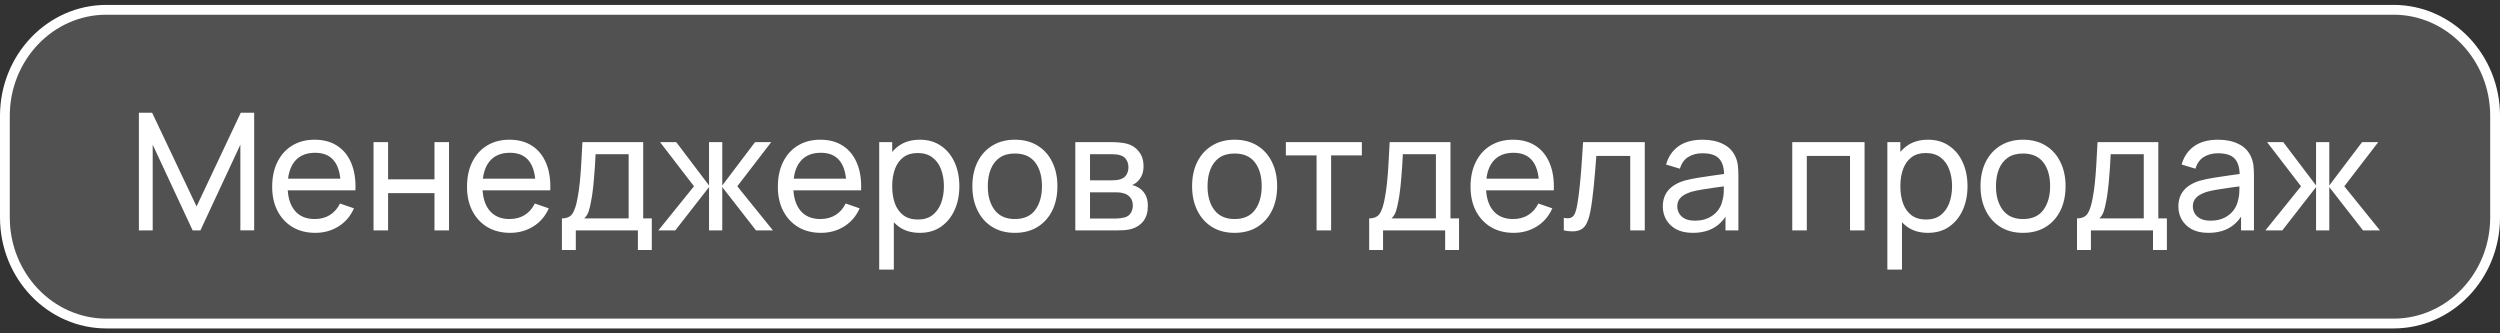 <?xml version="1.0" encoding="UTF-8"?> <svg xmlns="http://www.w3.org/2000/svg" width="255" height="34" viewBox="0 0 255 34" fill="none"><rect x="0" y="0" width="255" height="34" fill="#333333" stroke="none"/><path d="M244.642 1H11.358C5.638 1 1 5.846 1 11.823V22.177C1 28.154 5.638 33 11.358 33H244.642C250.362 33 255 28.154 255 22.177V11.823C255 5.846 250.362 1 244.642 1Z" fill="white" fill-opacity="0.15"></path><path d="M244.142 1H10.858C5.138 1 0.5 5.846 0.5 11.823V22.177C0.5 28.154 5.138 33 10.858 33H244.142C249.862 33 254.5 28.154 254.5 22.177V11.823C254.5 5.846 249.862 1 244.142 1Z" stroke="white"></path><path d="M14.167 23.5V11.5H15.517L20.05 21.058L24.558 11.5H25.925V23.492H24.517V14.758L20.442 23.5H19.65L15.575 14.758V23.5H14.167ZM32.162 23.75C31.278 23.75 30.506 23.556 29.845 23.167C29.189 22.772 28.678 22.225 28.312 21.525C27.945 20.819 27.762 19.997 27.762 19.058C27.762 18.075 27.942 17.225 28.303 16.508C28.665 15.786 29.167 15.231 29.812 14.842C30.462 14.447 31.223 14.25 32.095 14.25C33.001 14.25 33.77 14.458 34.403 14.875C35.042 15.292 35.52 15.886 35.837 16.658C36.159 17.431 36.298 18.35 36.253 19.417H34.753V18.883C34.737 17.778 34.512 16.953 34.078 16.408C33.645 15.858 33.001 15.583 32.145 15.583C31.228 15.583 30.531 15.878 30.053 16.467C29.576 17.056 29.337 17.9 29.337 19C29.337 20.061 29.576 20.883 30.053 21.467C30.531 22.05 31.212 22.342 32.095 22.342C32.69 22.342 33.206 22.206 33.645 21.933C34.084 21.661 34.428 21.269 34.678 20.758L36.103 21.25C35.753 22.044 35.226 22.661 34.52 23.1C33.82 23.533 33.034 23.75 32.162 23.75ZM28.837 19.417V18.225H35.487V19.417H28.837ZM38.1 23.5V14.5H39.584V18.292H44.317V14.5H45.8V23.5H44.317V19.7H39.584V23.5H38.1ZM52.035 23.75C51.151 23.75 50.379 23.556 49.718 23.167C49.062 22.772 48.551 22.225 48.185 21.525C47.818 20.819 47.635 19.997 47.635 19.058C47.635 18.075 47.815 17.225 48.176 16.508C48.538 15.786 49.04 15.231 49.685 14.842C50.335 14.447 51.096 14.25 51.968 14.25C52.874 14.25 53.643 14.458 54.276 14.875C54.915 15.292 55.393 15.886 55.71 16.658C56.032 17.431 56.171 18.35 56.126 19.417H54.626V18.883C54.61 17.778 54.385 16.953 53.951 16.408C53.518 15.858 52.874 15.583 52.018 15.583C51.101 15.583 50.404 15.878 49.926 16.467C49.449 17.056 49.21 17.9 49.21 19C49.21 20.061 49.449 20.883 49.926 21.467C50.404 22.05 51.085 22.342 51.968 22.342C52.562 22.342 53.079 22.206 53.518 21.933C53.957 21.661 54.301 21.269 54.551 20.758L55.976 21.25C55.626 22.044 55.099 22.661 54.393 23.1C53.693 23.533 52.907 23.75 52.035 23.75ZM48.71 19.417V18.225H55.36V19.417H48.71ZM57.315 25.5V22.275C57.821 22.275 58.182 22.111 58.398 21.783C58.615 21.45 58.79 20.903 58.923 20.142C59.012 19.664 59.084 19.153 59.14 18.608C59.196 18.064 59.243 17.458 59.282 16.792C59.326 16.119 59.368 15.356 59.407 14.5H65.607V22.275H66.482V25.5H65.065V23.5H58.732V25.5H57.315ZM59.598 22.275H64.123V15.725H60.748C60.732 16.119 60.709 16.533 60.682 16.967C60.654 17.394 60.621 17.822 60.582 18.25C60.548 18.678 60.507 19.083 60.457 19.467C60.412 19.844 60.359 20.183 60.298 20.483C60.226 20.9 60.143 21.253 60.048 21.542C59.954 21.831 59.804 22.075 59.598 22.275ZM67.154 23.5L70.788 19L67.329 14.5H68.979L72.321 18.917V14.5H73.671V18.917L77.013 14.5H78.663L75.204 19L78.838 23.5H77.113L73.671 19.083V23.5H72.321V19.083L68.879 23.5H67.154ZM83.74 23.75C82.857 23.75 82.085 23.556 81.424 23.167C80.768 22.772 80.257 22.225 79.891 21.525C79.524 20.819 79.341 19.997 79.341 19.058C79.341 18.075 79.521 17.225 79.882 16.508C80.243 15.786 80.746 15.231 81.391 14.842C82.04 14.447 82.802 14.25 83.674 14.25C84.579 14.25 85.349 14.458 85.982 14.875C86.621 15.292 87.099 15.886 87.415 16.658C87.738 17.431 87.877 18.35 87.832 19.417H86.332V18.883C86.316 17.778 86.091 16.953 85.657 16.408C85.224 15.858 84.579 15.583 83.724 15.583C82.807 15.583 82.11 15.878 81.632 16.467C81.154 17.056 80.915 17.9 80.915 19C80.915 20.061 81.154 20.883 81.632 21.467C82.11 22.05 82.79 22.342 83.674 22.342C84.268 22.342 84.785 22.206 85.224 21.933C85.663 21.661 86.007 21.269 86.257 20.758L87.682 21.25C87.332 22.044 86.804 22.661 86.099 23.1C85.399 23.533 84.613 23.75 83.74 23.75ZM80.415 19.417V18.225H87.066V19.417H80.415ZM93.821 23.75C92.976 23.75 92.265 23.542 91.688 23.125C91.11 22.703 90.671 22.133 90.371 21.417C90.076 20.694 89.929 19.886 89.929 18.992C89.929 18.086 90.076 17.275 90.371 16.558C90.671 15.842 91.11 15.278 91.688 14.867C92.271 14.456 92.985 14.25 93.829 14.25C94.662 14.25 95.379 14.458 95.979 14.875C96.585 15.286 97.049 15.85 97.371 16.567C97.693 17.283 97.854 18.092 97.854 18.992C97.854 19.892 97.693 20.7 97.371 21.417C97.049 22.133 96.585 22.703 95.979 23.125C95.379 23.542 94.66 23.75 93.821 23.75ZM89.679 27.5V14.5H91.004V21.125H91.171V27.5H89.679ZM93.638 22.392C94.232 22.392 94.724 22.242 95.112 21.942C95.501 21.642 95.793 21.236 95.987 20.725C96.182 20.208 96.279 19.631 96.279 18.992C96.279 18.358 96.182 17.786 95.987 17.275C95.799 16.764 95.504 16.358 95.104 16.058C94.71 15.758 94.207 15.608 93.596 15.608C93.013 15.608 92.529 15.753 92.146 16.042C91.763 16.325 91.476 16.722 91.287 17.233C91.099 17.739 91.004 18.325 91.004 18.992C91.004 19.647 91.096 20.233 91.279 20.75C91.468 21.261 91.757 21.664 92.146 21.958C92.535 22.247 93.032 22.392 93.638 22.392ZM103.514 23.75C102.62 23.75 101.848 23.547 101.198 23.142C100.553 22.736 100.056 22.175 99.706 21.458C99.356 20.742 99.181 19.919 99.181 18.992C99.181 18.047 99.359 17.219 99.714 16.508C100.07 15.797 100.573 15.244 101.223 14.85C101.873 14.45 102.637 14.25 103.514 14.25C104.414 14.25 105.189 14.453 105.839 14.858C106.489 15.258 106.987 15.817 107.331 16.533C107.681 17.244 107.856 18.064 107.856 18.992C107.856 19.931 107.681 20.758 107.331 21.475C106.981 22.186 106.481 22.744 105.831 23.15C105.181 23.55 104.409 23.75 103.514 23.75ZM103.514 22.342C104.448 22.342 105.142 22.031 105.598 21.408C106.053 20.786 106.281 19.981 106.281 18.992C106.281 17.975 106.05 17.167 105.589 16.567C105.128 15.961 104.437 15.658 103.514 15.658C102.887 15.658 102.37 15.8 101.964 16.083C101.559 16.367 101.256 16.758 101.056 17.258C100.856 17.758 100.756 18.336 100.756 18.992C100.756 20.003 100.989 20.814 101.456 21.425C101.923 22.036 102.609 22.342 103.514 22.342ZM109.682 23.5V14.5H113.516C113.744 14.5 113.988 14.514 114.249 14.542C114.516 14.564 114.757 14.606 114.974 14.667C115.457 14.794 115.855 15.058 116.166 15.458C116.482 15.853 116.641 16.353 116.641 16.958C116.641 17.297 116.588 17.592 116.482 17.842C116.382 18.092 116.238 18.308 116.049 18.492C115.966 18.575 115.874 18.65 115.774 18.717C115.674 18.783 115.574 18.836 115.474 18.875C115.669 18.908 115.866 18.983 116.066 19.1C116.382 19.272 116.63 19.514 116.807 19.825C116.991 20.136 117.082 20.533 117.082 21.017C117.082 21.628 116.935 22.133 116.641 22.533C116.346 22.928 115.941 23.2 115.424 23.35C115.207 23.411 114.969 23.453 114.707 23.475C114.446 23.492 114.194 23.5 113.949 23.5H109.682ZM111.182 22.292H113.866C113.982 22.292 114.121 22.281 114.282 22.258C114.449 22.236 114.596 22.208 114.724 22.175C115.013 22.092 115.221 21.936 115.349 21.708C115.482 21.481 115.549 21.233 115.549 20.967C115.549 20.611 115.449 20.322 115.249 20.1C115.055 19.878 114.796 19.739 114.474 19.683C114.357 19.65 114.23 19.631 114.091 19.625C113.957 19.619 113.838 19.617 113.732 19.617H111.182V22.292ZM111.182 18.392H113.416C113.571 18.392 113.735 18.383 113.907 18.367C114.08 18.344 114.23 18.308 114.357 18.258C114.613 18.164 114.799 18.008 114.916 17.792C115.038 17.569 115.099 17.328 115.099 17.067C115.099 16.778 115.032 16.525 114.899 16.308C114.771 16.086 114.574 15.933 114.307 15.85C114.13 15.783 113.93 15.747 113.707 15.742C113.491 15.731 113.352 15.725 113.291 15.725H111.182V18.392ZM125.926 23.75C125.032 23.75 124.26 23.547 123.61 23.142C122.965 22.736 122.468 22.175 122.118 21.458C121.768 20.742 121.593 19.919 121.593 18.992C121.593 18.047 121.771 17.219 122.126 16.508C122.482 15.797 122.985 15.244 123.635 14.85C124.285 14.45 125.049 14.25 125.926 14.25C126.826 14.25 127.601 14.453 128.251 14.858C128.901 15.258 129.399 15.817 129.743 16.533C130.093 17.244 130.268 18.064 130.268 18.992C130.268 19.931 130.093 20.758 129.743 21.475C129.393 22.186 128.893 22.744 128.243 23.15C127.593 23.55 126.821 23.75 125.926 23.75ZM125.926 22.342C126.86 22.342 127.554 22.031 128.01 21.408C128.465 20.786 128.693 19.981 128.693 18.992C128.693 17.975 128.463 17.167 128.001 16.567C127.54 15.961 126.849 15.658 125.926 15.658C125.299 15.658 124.782 15.8 124.376 16.083C123.971 16.367 123.668 16.758 123.468 17.258C123.268 17.758 123.168 18.336 123.168 18.992C123.168 20.003 123.401 20.814 123.868 21.425C124.335 22.036 125.021 22.342 125.926 22.342ZM134.291 23.5V15.85H131.158V14.5H138.908V15.85H135.774V23.5H134.291ZM139.656 25.5V22.275C140.161 22.275 140.522 22.111 140.739 21.783C140.956 21.45 141.131 20.903 141.264 20.142C141.353 19.664 141.425 19.153 141.481 18.608C141.536 18.064 141.583 17.458 141.622 16.792C141.667 16.119 141.708 15.356 141.747 14.5H147.947V22.275H148.822V25.5H147.406V23.5H141.072V25.5H139.656ZM141.939 22.275H146.464V15.725H143.089C143.072 16.119 143.05 16.533 143.022 16.967C142.994 17.394 142.961 17.822 142.922 18.25C142.889 18.678 142.847 19.083 142.797 19.467C142.753 19.844 142.7 20.183 142.639 20.483C142.567 20.9 142.483 21.253 142.389 21.542C142.294 21.831 142.144 22.075 141.939 22.275ZM154.395 23.75C153.511 23.75 152.739 23.556 152.078 23.167C151.423 22.772 150.911 22.225 150.545 21.525C150.178 20.819 149.995 19.997 149.995 19.058C149.995 18.075 150.175 17.225 150.536 16.508C150.898 15.786 151.4 15.231 152.045 14.842C152.695 14.447 153.456 14.25 154.328 14.25C155.234 14.25 156.003 14.458 156.636 14.875C157.275 15.292 157.753 15.886 158.07 16.658C158.392 17.431 158.531 18.35 158.486 19.417H156.986V18.883C156.97 17.778 156.745 16.953 156.311 16.408C155.878 15.858 155.234 15.583 154.378 15.583C153.461 15.583 152.764 15.878 152.286 16.467C151.809 17.056 151.57 17.9 151.57 19C151.57 20.061 151.809 20.883 152.286 21.467C152.764 22.05 153.445 22.342 154.328 22.342C154.923 22.342 155.439 22.206 155.878 21.933C156.317 21.661 156.661 21.269 156.911 20.758L158.336 21.25C157.986 22.044 157.459 22.661 156.753 23.1C156.053 23.533 155.267 23.75 154.395 23.75ZM151.07 19.417V18.225H157.72V19.417H151.07ZM159.508 23.5V22.225C159.842 22.286 160.095 22.275 160.267 22.192C160.445 22.103 160.575 21.95 160.658 21.733C160.747 21.511 160.82 21.233 160.875 20.9C160.97 20.372 161.05 19.783 161.117 19.133C161.189 18.483 161.253 17.772 161.308 17C161.37 16.222 161.425 15.389 161.475 14.5H167.767V23.5H166.283V15.908H162.825C162.792 16.419 162.75 16.944 162.7 17.483C162.656 18.022 162.608 18.547 162.558 19.058C162.508 19.564 162.453 20.036 162.392 20.475C162.336 20.908 162.275 21.283 162.208 21.6C162.103 22.144 161.956 22.581 161.767 22.908C161.578 23.231 161.306 23.439 160.95 23.533C160.595 23.633 160.114 23.622 159.508 23.5ZM172.666 23.75C171.994 23.75 171.43 23.628 170.974 23.383C170.524 23.133 170.182 22.806 169.949 22.4C169.721 21.994 169.607 21.55 169.607 21.067C169.607 20.594 169.696 20.186 169.874 19.842C170.057 19.492 170.313 19.203 170.641 18.975C170.969 18.742 171.36 18.558 171.816 18.425C172.244 18.308 172.721 18.208 173.249 18.125C173.782 18.036 174.321 17.956 174.866 17.883C175.41 17.811 175.919 17.742 176.391 17.675L175.857 17.983C175.874 17.183 175.713 16.592 175.374 16.208C175.041 15.825 174.463 15.633 173.641 15.633C173.096 15.633 172.619 15.758 172.207 16.008C171.802 16.253 171.516 16.653 171.349 17.208L169.941 16.783C170.157 15.994 170.577 15.375 171.199 14.925C171.821 14.475 172.641 14.25 173.657 14.25C174.474 14.25 175.174 14.397 175.757 14.692C176.346 14.981 176.769 15.419 177.024 16.008C177.152 16.286 177.232 16.589 177.266 16.917C177.299 17.239 177.316 17.578 177.316 17.933V23.5H175.999V21.342L176.307 21.542C175.969 22.269 175.494 22.819 174.882 23.192C174.277 23.564 173.538 23.75 172.666 23.75ZM172.891 22.508C173.424 22.508 173.885 22.414 174.274 22.225C174.669 22.031 174.985 21.778 175.224 21.467C175.463 21.15 175.619 20.806 175.691 20.433C175.774 20.156 175.819 19.847 175.824 19.508C175.835 19.164 175.841 18.9 175.841 18.717L176.357 18.942C175.874 19.008 175.399 19.072 174.932 19.133C174.466 19.194 174.024 19.261 173.607 19.333C173.191 19.4 172.816 19.481 172.482 19.575C172.238 19.653 172.007 19.753 171.791 19.875C171.58 19.997 171.407 20.156 171.274 20.35C171.146 20.539 171.082 20.775 171.082 21.058C171.082 21.303 171.144 21.536 171.266 21.758C171.394 21.981 171.588 22.161 171.849 22.3C172.116 22.439 172.463 22.508 172.891 22.508ZM182.811 23.5V14.5H190.186V23.5H188.702V15.908H184.294V23.5H182.811ZM196.653 23.75C195.808 23.75 195.097 23.542 194.52 23.125C193.942 22.703 193.503 22.133 193.203 21.417C192.908 20.694 192.761 19.886 192.761 18.992C192.761 18.086 192.908 17.275 193.203 16.558C193.503 15.842 193.942 15.278 194.52 14.867C195.103 14.456 195.817 14.25 196.661 14.25C197.495 14.25 198.211 14.458 198.811 14.875C199.417 15.286 199.881 15.85 200.203 16.567C200.525 17.283 200.686 18.092 200.686 18.992C200.686 19.892 200.525 20.7 200.203 21.417C199.881 22.133 199.417 22.703 198.811 23.125C198.211 23.542 197.492 23.75 196.653 23.75ZM192.511 27.5V14.5H193.836V21.125H194.003V27.5H192.511ZM196.47 22.392C197.064 22.392 197.556 22.242 197.945 21.942C198.333 21.642 198.625 21.236 198.82 20.725C199.014 20.208 199.111 19.631 199.111 18.992C199.111 18.358 199.014 17.786 198.82 17.275C198.631 16.764 198.336 16.358 197.936 16.058C197.542 15.758 197.039 15.608 196.428 15.608C195.845 15.608 195.361 15.753 194.978 16.042C194.595 16.325 194.308 16.722 194.12 17.233C193.931 17.739 193.836 18.325 193.836 18.992C193.836 19.647 193.928 20.233 194.111 20.75C194.3 21.261 194.589 21.664 194.978 21.958C195.367 22.247 195.864 22.392 196.47 22.392ZM206.346 23.75C205.452 23.75 204.68 23.547 204.03 23.142C203.385 22.736 202.888 22.175 202.538 21.458C202.188 20.742 202.013 19.919 202.013 18.992C202.013 18.047 202.191 17.219 202.546 16.508C202.902 15.797 203.405 15.244 204.055 14.85C204.705 14.45 205.469 14.25 206.346 14.25C207.246 14.25 208.021 14.453 208.671 14.858C209.321 15.258 209.819 15.817 210.163 16.533C210.513 17.244 210.688 18.064 210.688 18.992C210.688 19.931 210.513 20.758 210.163 21.475C209.813 22.186 209.313 22.744 208.663 23.15C208.013 23.55 207.241 23.75 206.346 23.75ZM206.346 22.342C207.28 22.342 207.974 22.031 208.43 21.408C208.885 20.786 209.113 19.981 209.113 18.992C209.113 17.975 208.882 17.167 208.421 16.567C207.96 15.961 207.269 15.658 206.346 15.658C205.719 15.658 205.202 15.8 204.796 16.083C204.391 16.367 204.088 16.758 203.888 17.258C203.688 17.758 203.588 18.336 203.588 18.992C203.588 20.003 203.821 20.814 204.288 21.425C204.755 22.036 205.441 22.342 206.346 22.342ZM211.856 25.5V22.275C212.362 22.275 212.723 22.111 212.939 21.783C213.156 21.45 213.331 20.903 213.464 20.142C213.553 19.664 213.626 19.153 213.681 18.608C213.737 18.064 213.784 17.458 213.823 16.792C213.867 16.119 213.909 15.356 213.948 14.5H220.148V22.275H221.023V25.5H219.606V23.5H213.273V25.5H211.856ZM214.139 22.275H218.664V15.725H215.289C215.273 16.119 215.251 16.533 215.223 16.967C215.195 17.394 215.162 17.822 215.123 18.25C215.089 18.678 215.048 19.083 214.998 19.467C214.953 19.844 214.901 20.183 214.839 20.483C214.767 20.9 214.684 21.253 214.589 21.542C214.495 21.831 214.345 22.075 214.139 22.275ZM225.254 23.75C224.581 23.75 224.018 23.628 223.562 23.383C223.112 23.133 222.77 22.806 222.537 22.4C222.309 21.994 222.195 21.55 222.195 21.067C222.195 20.594 222.284 20.186 222.462 19.842C222.645 19.492 222.901 19.203 223.229 18.975C223.556 18.742 223.948 18.558 224.404 18.425C224.831 18.308 225.309 18.208 225.837 18.125C226.37 18.036 226.909 17.956 227.454 17.883C227.998 17.811 228.506 17.742 228.979 17.675L228.445 17.983C228.462 17.183 228.301 16.592 227.962 16.208C227.629 15.825 227.051 15.633 226.229 15.633C225.684 15.633 225.206 15.758 224.795 16.008C224.39 16.253 224.104 16.653 223.937 17.208L222.529 16.783C222.745 15.994 223.165 15.375 223.787 14.925C224.409 14.475 225.229 14.25 226.245 14.25C227.062 14.25 227.762 14.397 228.345 14.692C228.934 14.981 229.356 15.419 229.612 16.008C229.74 16.286 229.82 16.589 229.854 16.917C229.887 17.239 229.904 17.578 229.904 17.933V23.5H228.587V21.342L228.895 21.542C228.556 22.269 228.081 22.819 227.47 23.192C226.865 23.564 226.126 23.75 225.254 23.75ZM225.479 22.508C226.012 22.508 226.473 22.414 226.862 22.225C227.256 22.031 227.573 21.778 227.812 21.467C228.051 21.15 228.206 20.806 228.279 20.433C228.362 20.156 228.406 19.847 228.412 19.508C228.423 19.164 228.429 18.9 228.429 18.717L228.945 18.942C228.462 19.008 227.987 19.072 227.52 19.133C227.054 19.194 226.612 19.261 226.195 19.333C225.779 19.4 225.404 19.481 225.07 19.575C224.826 19.653 224.595 19.753 224.379 19.875C224.168 19.997 223.995 20.156 223.862 20.35C223.734 20.539 223.67 20.775 223.67 21.058C223.67 21.303 223.731 21.536 223.854 21.758C223.981 21.981 224.176 22.161 224.437 22.3C224.704 22.439 225.051 22.508 225.479 22.508ZM231.07 23.5L234.704 19L231.245 14.5H232.895L236.237 18.917V14.5H237.587V18.917L240.929 14.5H242.579L239.12 19L242.754 23.5H241.029L237.587 19.083V23.5H236.237V19.083L232.795 23.5H231.07Z" fill="white"></path></svg> 